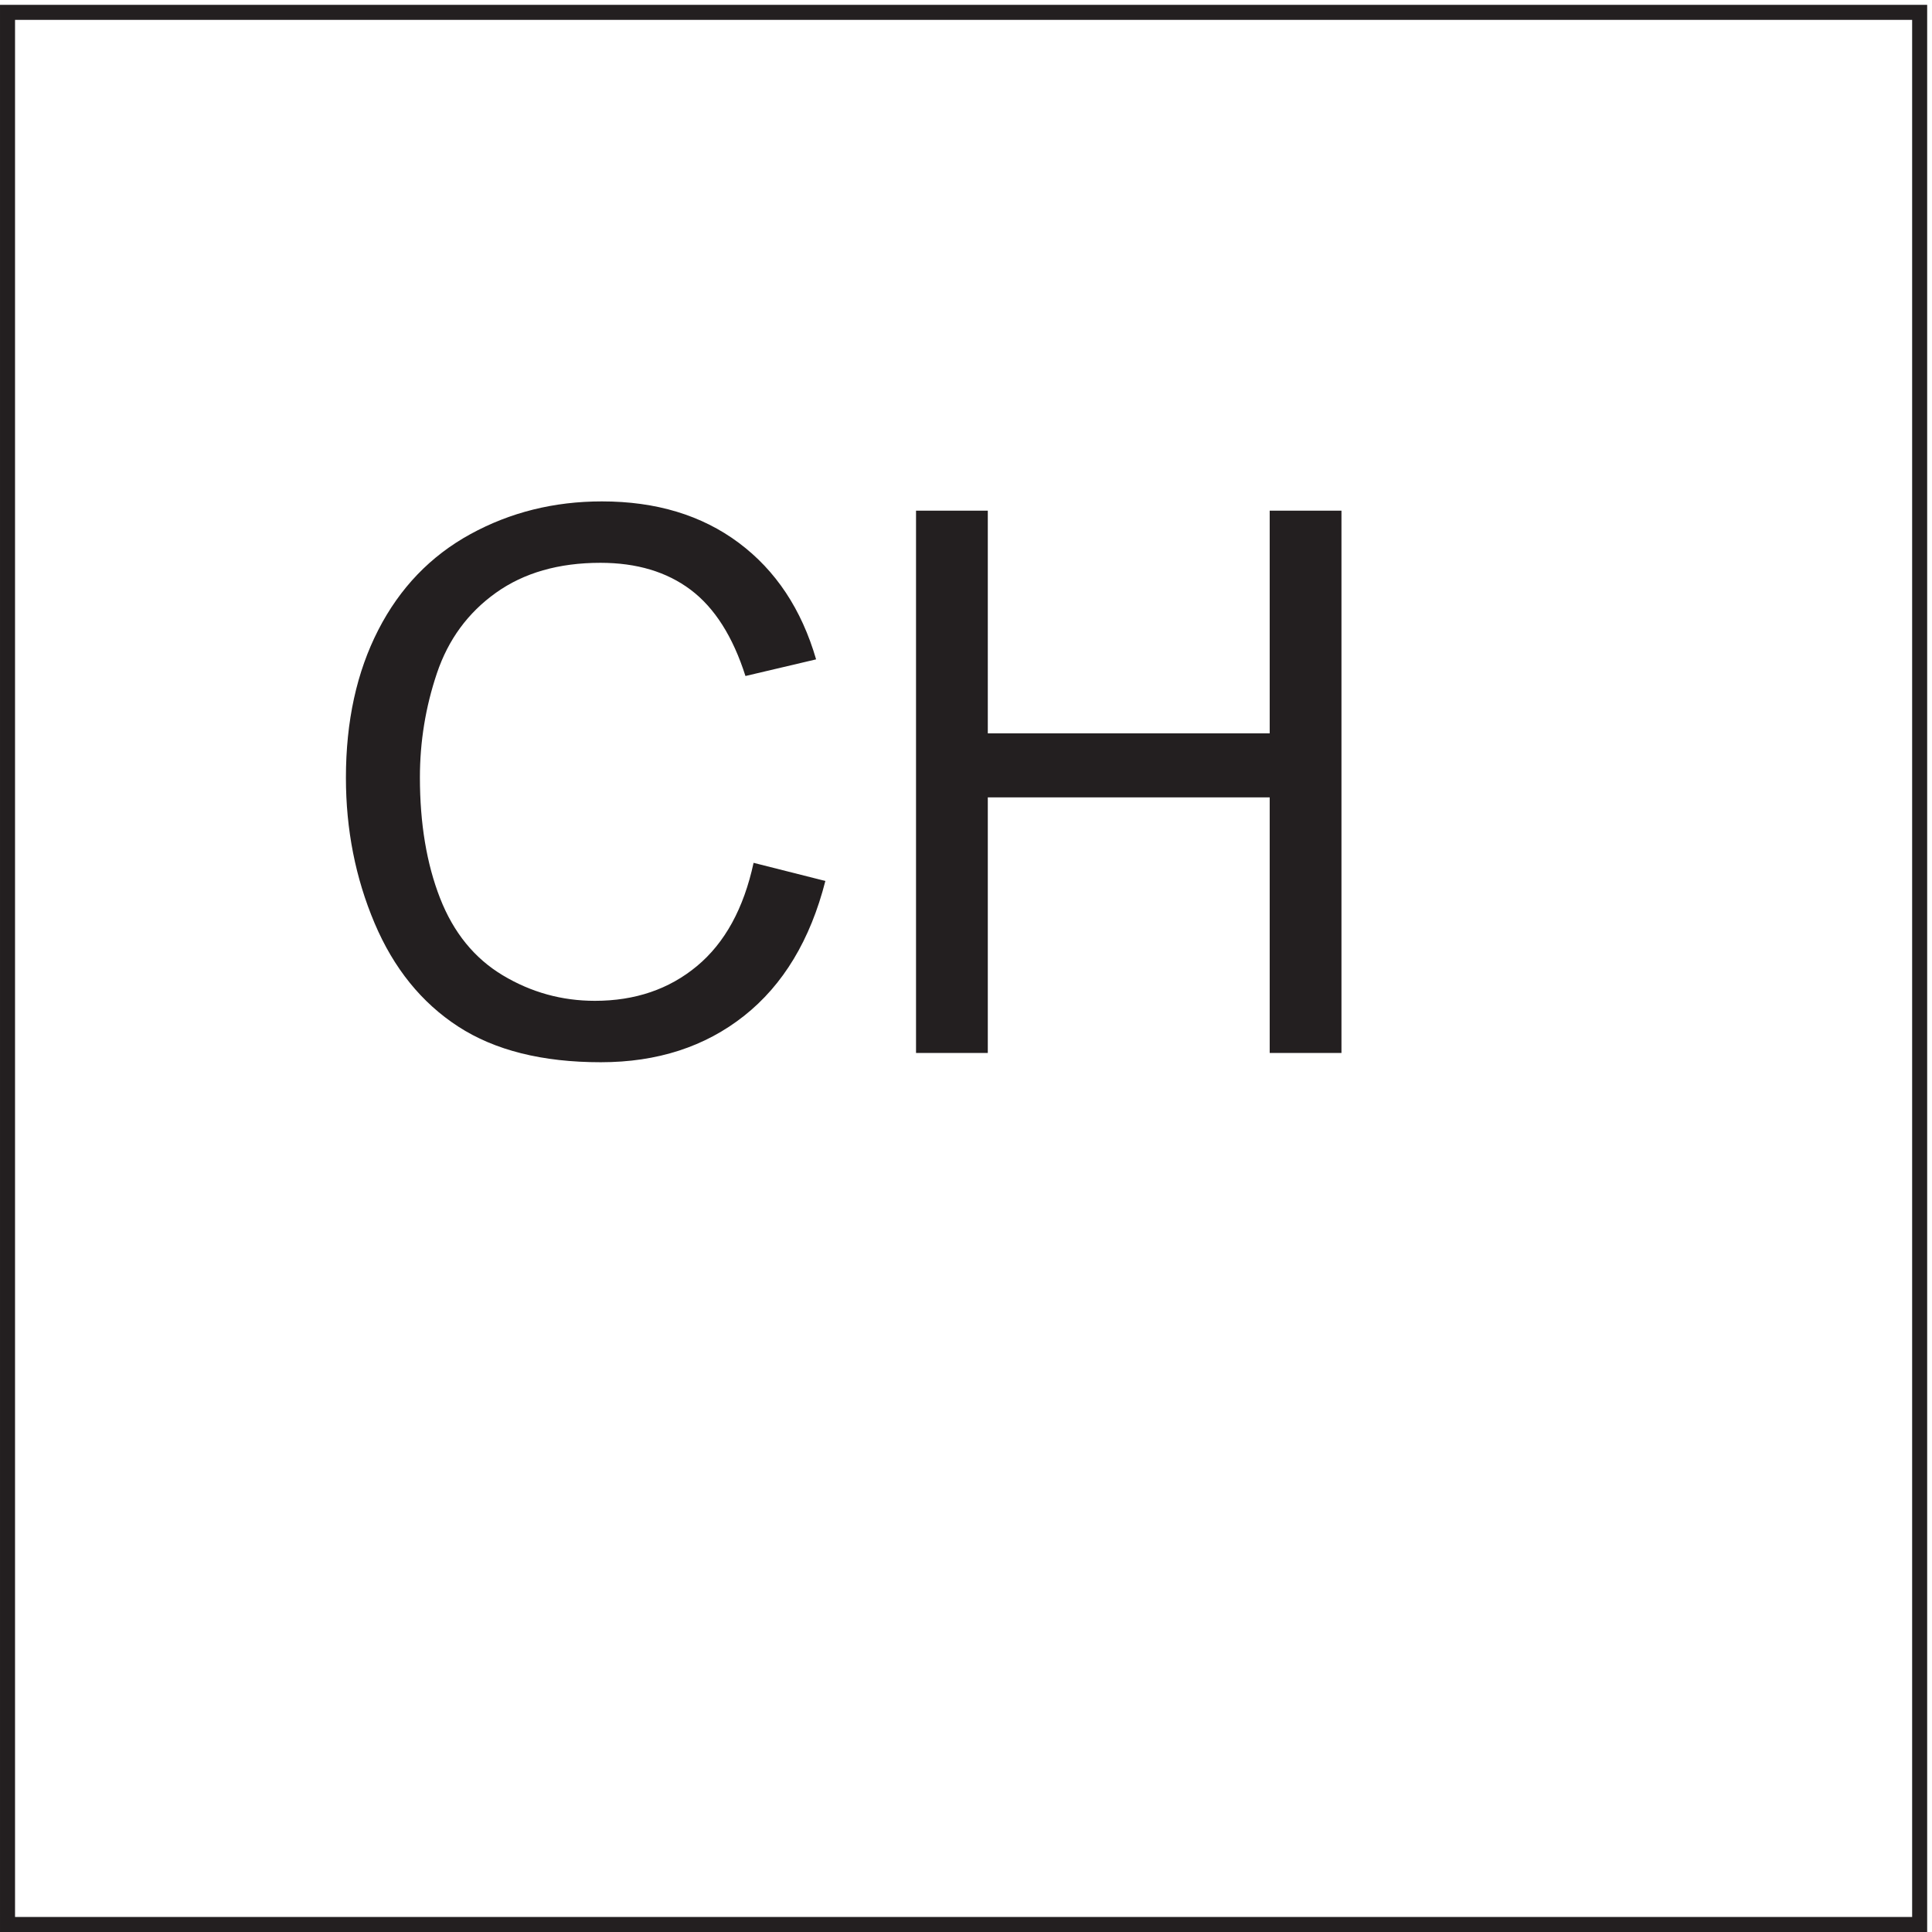 <svg xmlns="http://www.w3.org/2000/svg" xml:space="preserve" width="128.2" height="128.2"><path d="m375.555 533.344 35.812-9.047c-7.512-29.406-21.015-51.828-40.519-67.274-19.5-15.441-43.34-23.164-71.52-23.164-29.16 0-52.879 5.938-71.152 17.809-18.274 11.875-32.18 29.07-41.715 51.59-9.531 22.519-14.297 46.695-14.297 72.535 0 28.176 5.379 52.754 16.145 73.734 10.765 20.981 26.086 36.918 45.957 47.805 19.875 10.891 41.746 16.336 65.617 16.336 27.074 0 49.836-6.891 68.289-20.672 18.461-13.781 31.316-33.16 38.574-58.141l-35.25-8.304c-6.273 19.687-15.383 34.023-27.32 43.004-11.934 8.98-26.946 13.472-45.028 13.472-20.8 0-38.183-4.984-52.148-14.949-13.961-9.965-23.773-23.348-29.437-40.144-5.657-16.793-8.485-34.114-8.485-51.957 0-23.008 3.352-43.094 10.055-60.262 6.707-17.164 17.133-29.992 31.281-38.485 14.152-8.492 29.473-12.734 45.961-12.734 20.059 0 37.039 5.781 50.941 17.348 13.907 11.566 23.317 28.734 28.239 51.5m81.047-94.871v270.582h35.808V597.941h140.641v111.114h35.808V438.473h-35.808v127.539H492.41V438.473h-35.808" style="fill:#231f20;fill-opacity:1;fill-rule:nonzero;stroke:none" transform="matrix(.133 0 0 -.133 .056 128.189)"/><path d="M3.332 957.664h954v-954h-954Z" style="fill:none;stroke:#231f20;stroke-width:7.5;stroke-linecap:butt;stroke-linejoin:miter;stroke-miterlimit:10;stroke-dasharray:none;stroke-opacity:1" transform="matrix(.133 0 0 -.133 .056 128.189)"/></svg>
